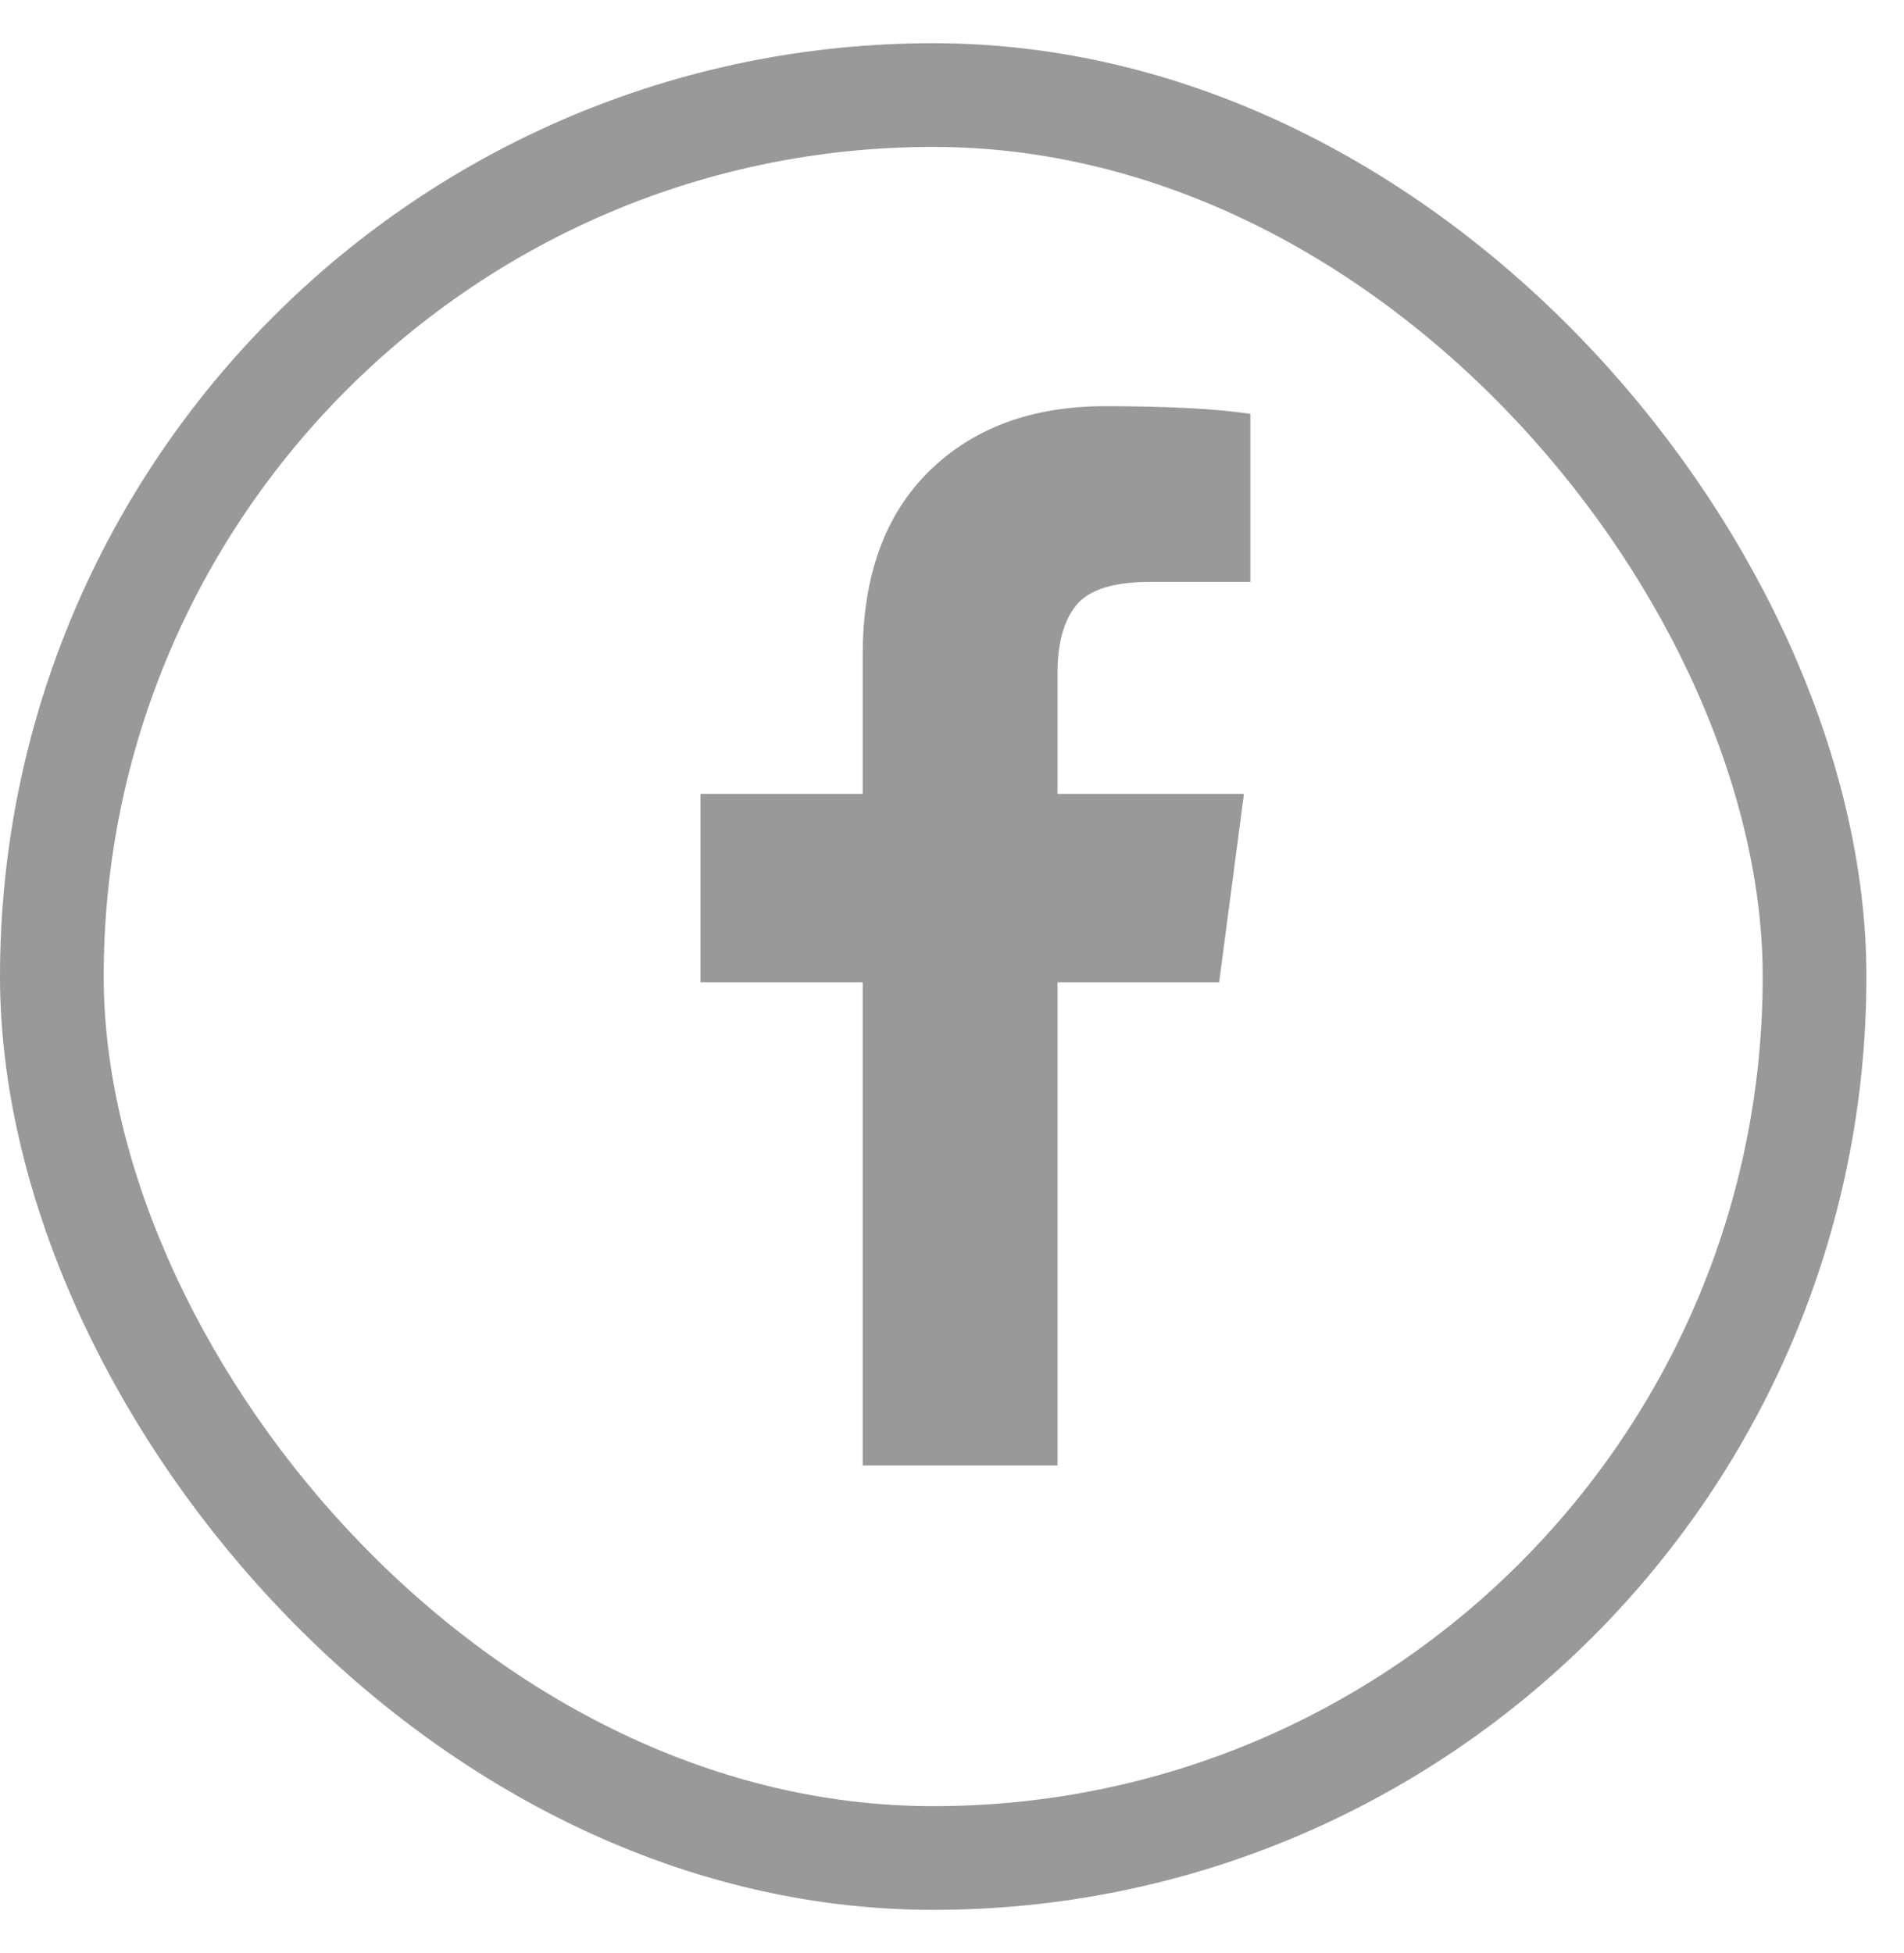 <svg class="icon" xmlns="http://www.w3.org/2000/svg" width="39" height="40" viewBox="0 0 39 40" fill="none"><rect x="1.062" y="1.947" width="36.106" height="36.106" rx="18.053" stroke="#999999" stroke-width="2.124"></rect><g clip-path="url(#clip0_112_1190)"><path d="M25.611 8.476V11.917H23.564C22.817 11.917 22.312 12.074 22.052 12.387C21.791 12.7 21.661 13.169 21.661 13.795V16.259H25.48L24.972 20.118H21.661V30.013H17.671V20.118H14.347V16.259H17.671V13.417C17.671 11.8 18.123 10.546 19.027 9.655C19.931 8.765 21.135 8.319 22.638 8.319C23.916 8.319 24.907 8.371 25.611 8.476Z" fill="#999999"></path></g><defs><clipPath id="clip0_112_1190"><rect width="13.359" height="23.363" fill="white" transform="matrix(1 0 0 -1 13.104 31.681)"></rect></clipPath></defs></svg>